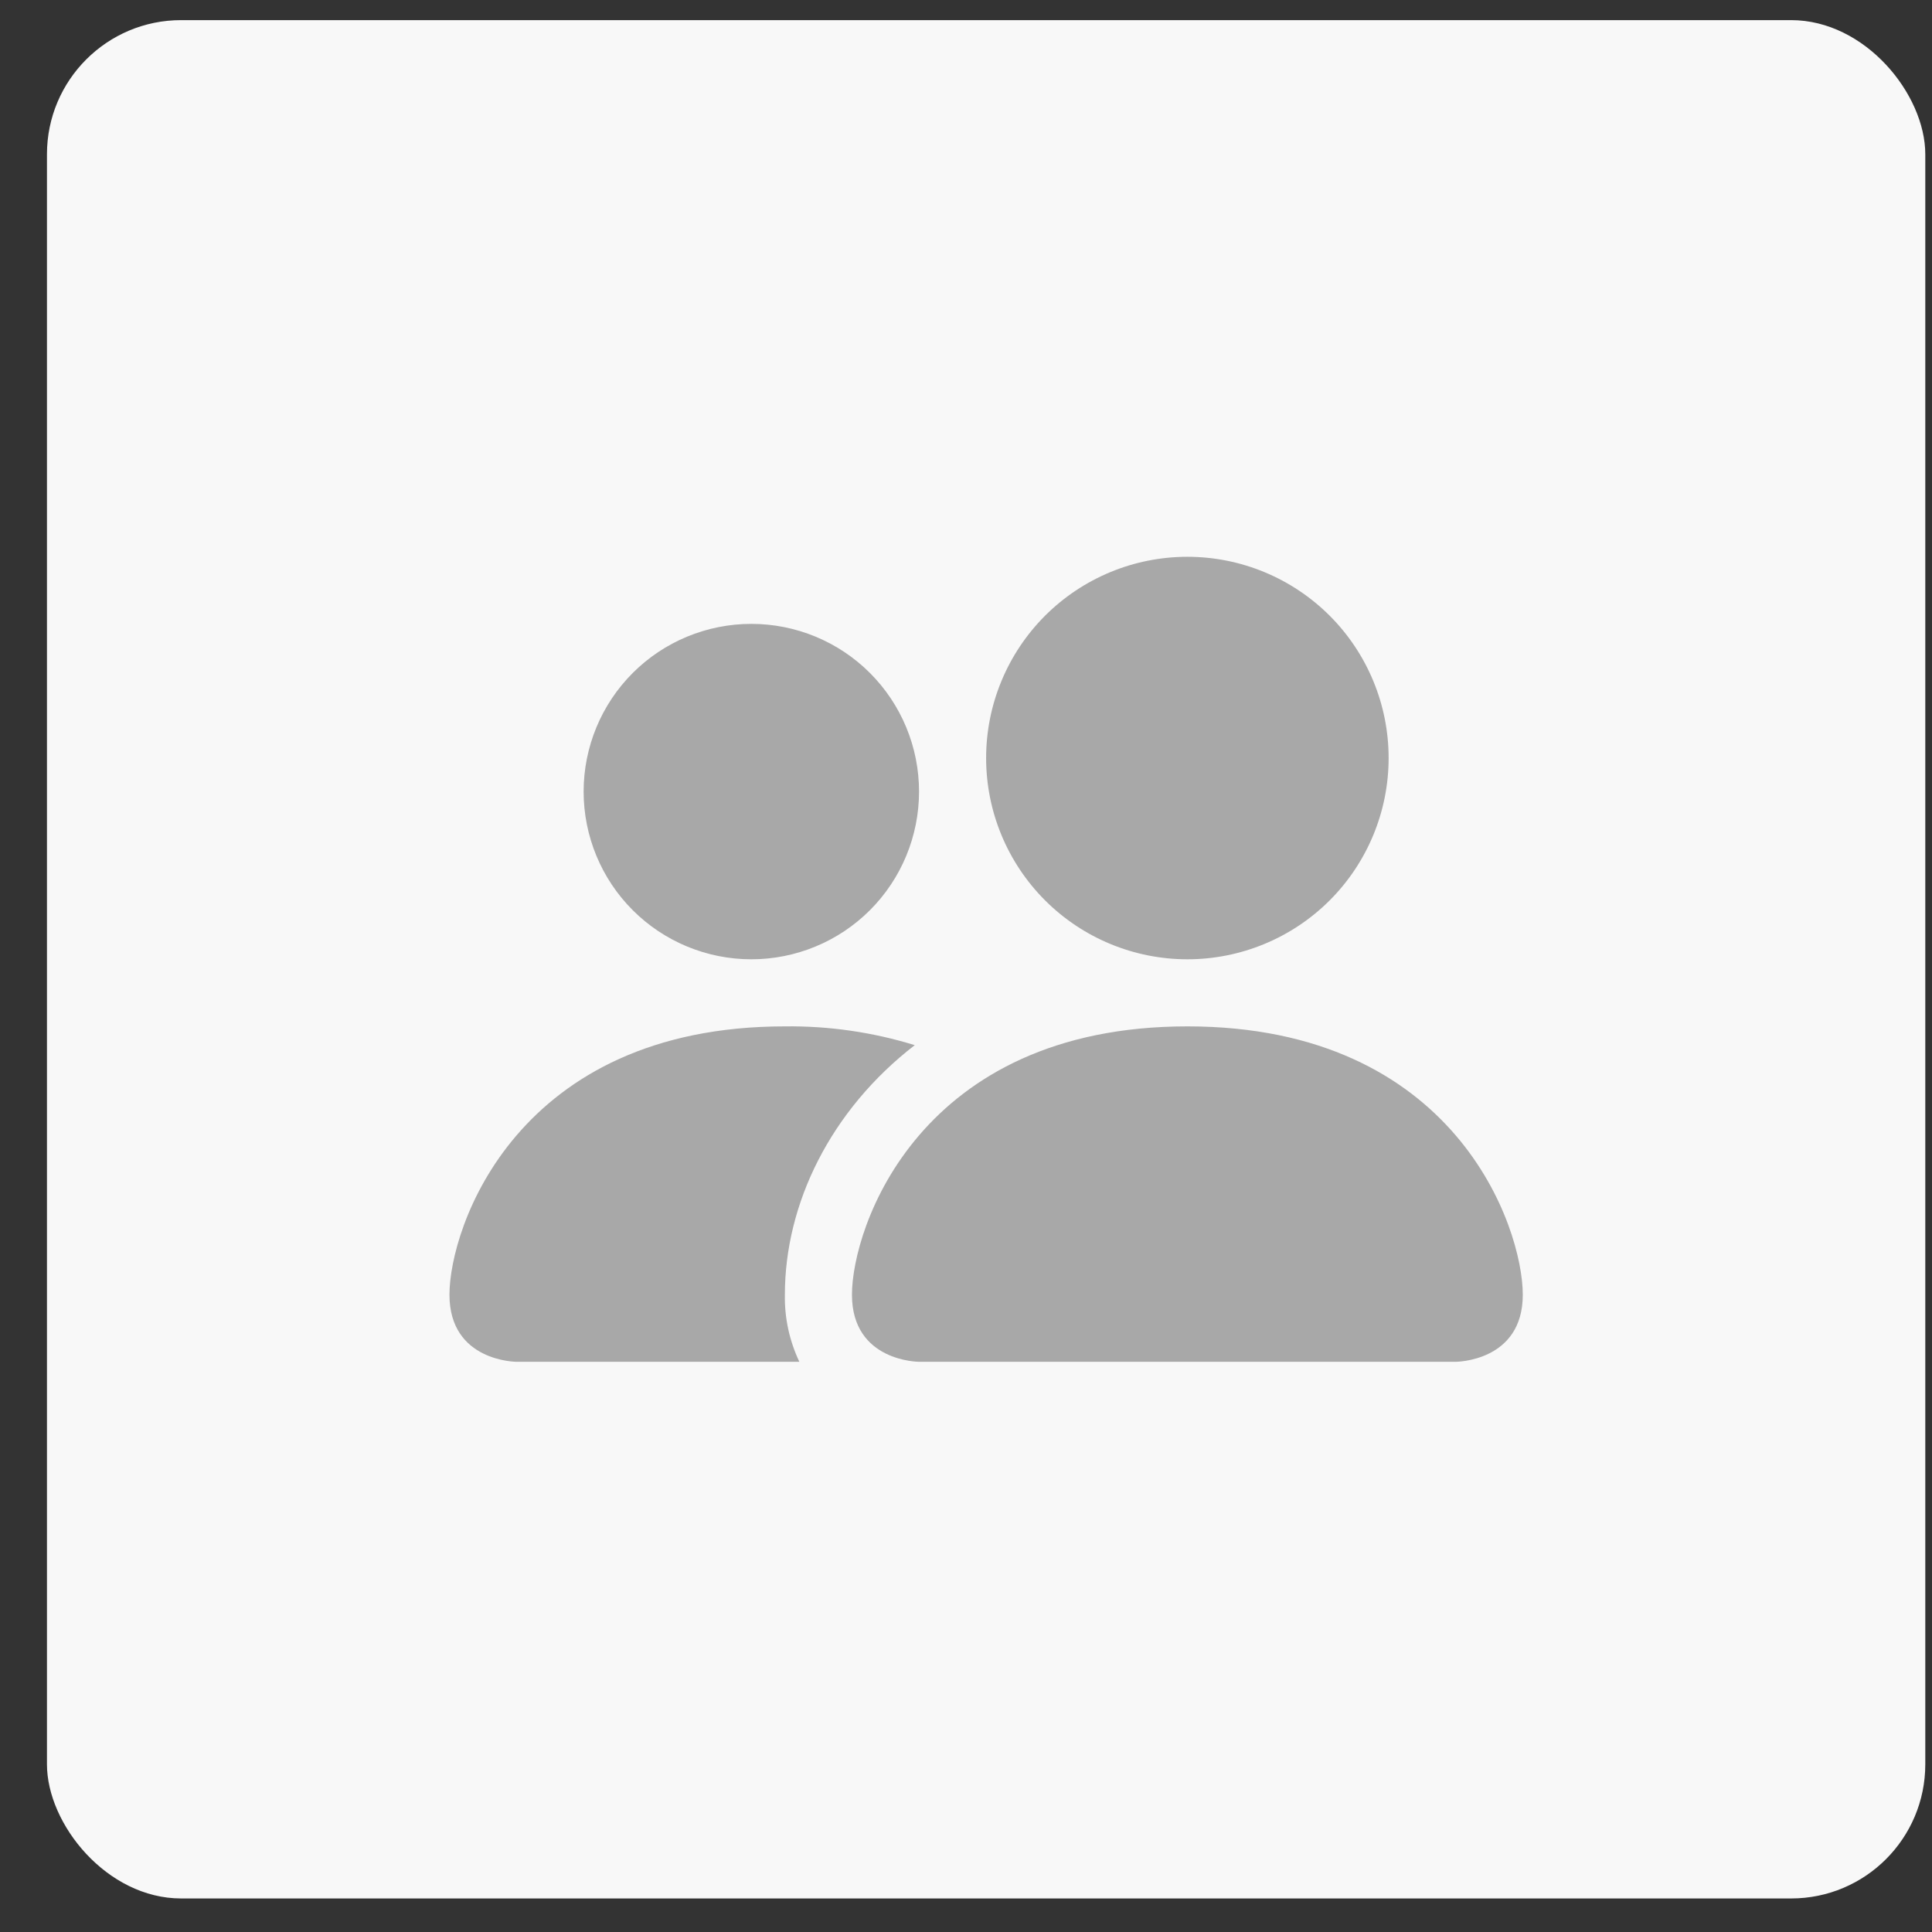 <?xml version="1.0" encoding="UTF-8"?> <svg xmlns="http://www.w3.org/2000/svg" width="36" height="36" viewBox="0 0 36 36" fill="none"><rect x="0" y="0" width="36" height="36" fill="#333333" stroke="none"/><rect x="0.875" y="0.375" width="35" height="35" rx="2.5" fill="#F8F8F8"></rect><g clip-path="url(#clip0_0_113)"><path d="M17.125 25.375C17.125 25.375 15.875 25.375 15.875 24.125C15.875 22.875 17.125 19.125 22.125 19.125C27.125 19.125 28.375 22.875 28.375 24.125C28.375 25.375 27.125 25.375 27.125 25.375H17.125ZM22.125 17.875C23.12 17.875 24.073 17.48 24.777 16.777C25.48 16.073 25.875 15.12 25.875 14.125C25.875 13.13 25.48 12.177 24.777 11.473C24.073 10.77 23.12 10.375 22.125 10.375C21.13 10.375 20.177 10.77 19.473 11.473C18.77 12.177 18.375 13.13 18.375 14.125C18.375 15.12 18.77 16.073 19.473 16.777C20.177 17.48 21.13 17.875 22.125 17.875ZM14.895 25.375C14.71 24.985 14.617 24.557 14.625 24.125C14.625 22.431 15.475 20.688 17.045 19.475C16.262 19.233 15.445 19.115 14.625 19.125C9.625 19.125 8.375 22.875 8.375 24.125C8.375 25.375 9.625 25.375 9.625 25.375H14.895ZM14 17.875C14.829 17.875 15.624 17.546 16.21 16.96C16.796 16.374 17.125 15.579 17.125 14.75C17.125 13.921 16.796 13.126 16.21 12.54C15.624 11.954 14.829 11.625 14 11.625C13.171 11.625 12.376 11.954 11.79 12.54C11.204 13.126 10.875 13.921 10.875 14.75C10.875 15.579 11.204 16.374 11.79 16.96C12.376 17.546 13.171 17.875 14 17.875Z" fill="#A8A8A8"></path></g><defs><clipPath id="clip0_0_113"><rect width="20" height="20" fill="white" transform="translate(8.375 7.875)"></rect></clipPath></defs></svg> 